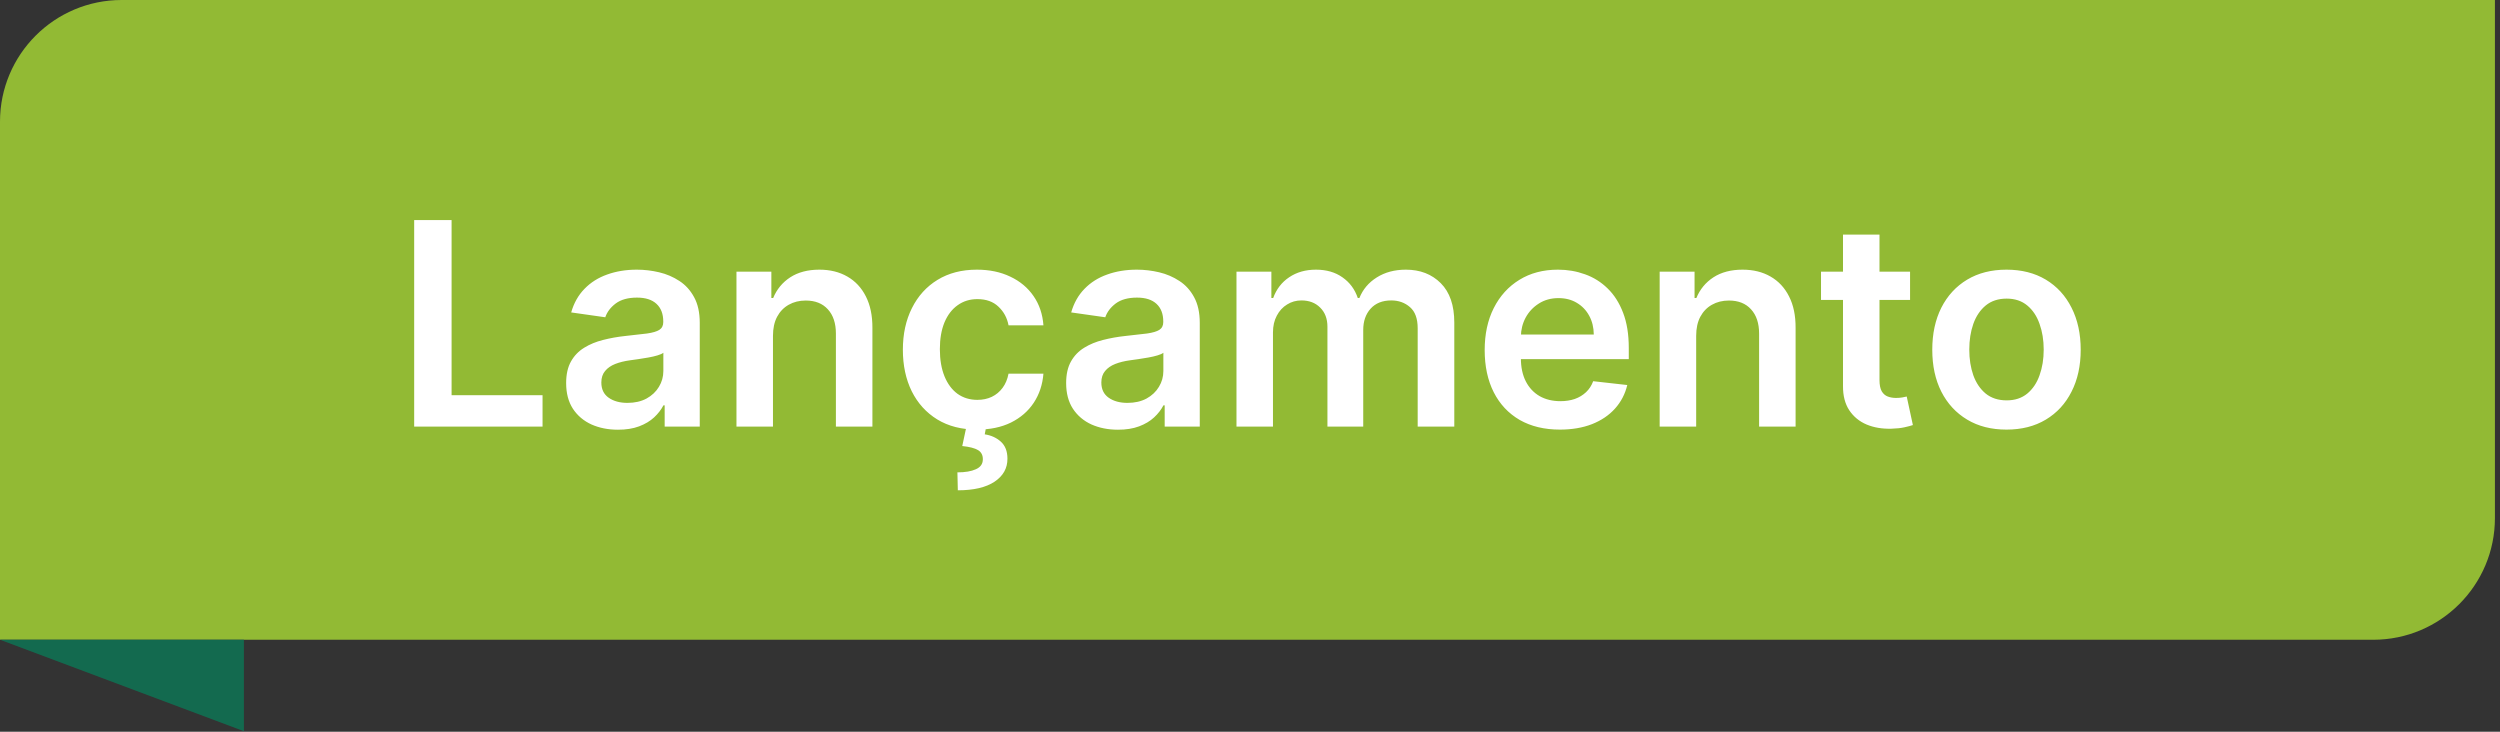 <svg xmlns="http://www.w3.org/2000/svg" width="164" height="48" viewBox="0 0 164 48" fill="none"><rect x="0" y="0" width="164" height="48" fill="#333333" stroke="none"/><path d="M0 7.984C0 3.574 3.574 0 7.984 0H163.667V33.984C163.667 38.393 160.092 41.968 155.683 41.968H0V7.984Z" fill="#92BA34"></path><path d="M27.17 27.984V14.435H29.624V25.926H35.591V27.984H27.17ZM40.539 28.189C39.895 28.189 39.316 28.074 38.8 27.845C38.288 27.611 37.882 27.267 37.582 26.813C37.287 26.358 37.139 25.798 37.139 25.132C37.139 24.559 37.245 24.085 37.457 23.71C37.668 23.335 37.957 23.035 38.323 22.811C38.689 22.585 39.102 22.416 39.56 22.301C40.023 22.182 40.502 22.096 40.996 22.043C41.591 21.981 42.074 21.926 42.444 21.878C42.815 21.825 43.084 21.745 43.252 21.64C43.424 21.529 43.51 21.36 43.51 21.13V21.09C43.51 20.592 43.362 20.206 43.066 19.933C42.771 19.659 42.345 19.523 41.79 19.523C41.203 19.523 40.738 19.651 40.394 19.906C40.054 20.162 39.825 20.464 39.706 20.813L37.47 20.495C37.646 19.878 37.937 19.362 38.343 18.947C38.749 18.528 39.245 18.215 39.831 18.008C40.418 17.796 41.066 17.69 41.776 17.69C42.266 17.69 42.753 17.747 43.238 17.862C43.724 17.977 44.167 18.166 44.568 18.431C44.969 18.691 45.291 19.046 45.534 19.496C45.781 19.946 45.904 20.508 45.904 21.183V27.984H43.602V26.588H43.523C43.377 26.87 43.172 27.135 42.908 27.382C42.647 27.624 42.319 27.82 41.922 27.97C41.529 28.116 41.069 28.189 40.539 28.189ZM41.161 26.429C41.642 26.429 42.059 26.334 42.411 26.145C42.764 25.951 43.035 25.695 43.225 25.377C43.419 25.06 43.516 24.713 43.516 24.339V23.141C43.441 23.203 43.313 23.26 43.133 23.313C42.956 23.366 42.758 23.413 42.537 23.452C42.317 23.492 42.098 23.527 41.882 23.558C41.666 23.589 41.479 23.615 41.32 23.637C40.963 23.686 40.643 23.765 40.361 23.875C40.078 23.986 39.856 24.14 39.693 24.339C39.529 24.533 39.448 24.784 39.448 25.093C39.448 25.534 39.609 25.867 39.931 26.092C40.253 26.317 40.663 26.429 41.161 26.429ZM50.707 22.03V27.984H48.312V17.823H50.601V19.549H50.72C50.954 18.98 51.327 18.528 51.838 18.193C52.354 17.858 52.992 17.69 53.75 17.69C54.451 17.69 55.062 17.84 55.583 18.14C56.107 18.44 56.513 18.874 56.8 19.443C57.091 20.012 57.234 20.702 57.23 21.514V27.984H54.835V21.884C54.835 21.205 54.659 20.674 54.306 20.29C53.957 19.906 53.474 19.715 52.857 19.715C52.438 19.715 52.065 19.807 51.739 19.992C51.417 20.173 51.163 20.436 50.978 20.78C50.797 21.124 50.707 21.54 50.707 22.03ZM64.097 28.182C63.082 28.182 62.211 27.959 61.483 27.514C60.76 27.069 60.202 26.453 59.81 25.668C59.422 24.879 59.228 23.97 59.228 22.943C59.228 21.911 59.426 21 59.823 20.211C60.22 19.417 60.78 18.799 61.503 18.358C62.231 17.913 63.091 17.69 64.083 17.69C64.908 17.69 65.638 17.842 66.273 18.147C66.912 18.447 67.422 18.872 67.801 19.423C68.18 19.97 68.396 20.61 68.449 21.342H66.16C66.068 20.852 65.847 20.444 65.499 20.118C65.155 19.787 64.694 19.622 64.116 19.622C63.627 19.622 63.197 19.754 62.826 20.019C62.456 20.279 62.167 20.654 61.96 21.143C61.757 21.633 61.655 22.22 61.655 22.903C61.655 23.596 61.757 24.191 61.96 24.689C62.163 25.183 62.447 25.565 62.813 25.834C63.184 26.098 63.618 26.231 64.116 26.231C64.469 26.231 64.784 26.164 65.062 26.032C65.345 25.895 65.581 25.699 65.77 25.443C65.96 25.188 66.09 24.877 66.16 24.511H68.449C68.392 25.23 68.18 25.867 67.814 26.422C67.448 26.974 66.95 27.406 66.319 27.719C65.689 28.028 64.948 28.182 64.097 28.182ZM63.408 27.931H64.705L64.599 28.493C65.014 28.555 65.364 28.713 65.651 28.969C65.942 29.23 66.088 29.602 66.088 30.087C66.092 30.714 65.812 31.216 65.248 31.596C64.683 31.975 63.878 32.164 62.833 32.164L62.806 30.987C63.314 30.987 63.717 30.919 64.017 30.782C64.317 30.65 64.469 30.438 64.474 30.147C64.482 29.865 64.376 29.657 64.156 29.525C63.94 29.397 63.596 29.309 63.124 29.26L63.408 27.931ZM73.34 28.189C72.696 28.189 72.116 28.074 71.6 27.845C71.088 27.611 70.683 27.267 70.383 26.813C70.087 26.358 69.939 25.798 69.939 25.132C69.939 24.559 70.045 24.085 70.257 23.71C70.469 23.335 70.757 23.035 71.124 22.811C71.49 22.585 71.902 22.416 72.361 22.301C72.824 22.182 73.302 22.096 73.796 22.043C74.392 21.981 74.874 21.926 75.245 21.878C75.615 21.825 75.884 21.745 76.052 21.64C76.224 21.529 76.31 21.36 76.31 21.13V21.09C76.31 20.592 76.162 20.206 75.867 19.933C75.571 19.659 75.146 19.523 74.59 19.523C74.004 19.523 73.538 19.651 73.194 19.906C72.855 20.162 72.625 20.464 72.506 20.813L70.27 20.495C70.447 19.878 70.738 19.362 71.143 18.947C71.549 18.528 72.045 18.215 72.632 18.008C73.218 17.796 73.867 17.69 74.577 17.69C75.066 17.69 75.554 17.747 76.039 17.862C76.524 17.977 76.967 18.166 77.368 18.431C77.77 18.691 78.092 19.046 78.334 19.496C78.581 19.946 78.705 20.508 78.705 21.183V27.984H76.403V26.588H76.323C76.178 26.87 75.973 27.135 75.708 27.382C75.448 27.624 75.119 27.82 74.722 27.97C74.33 28.116 73.869 28.189 73.34 28.189ZM73.962 26.429C74.442 26.429 74.859 26.334 75.212 26.145C75.565 25.951 75.836 25.695 76.025 25.377C76.22 25.06 76.317 24.713 76.317 24.339V23.141C76.242 23.203 76.114 23.26 75.933 23.313C75.757 23.366 75.558 23.413 75.338 23.452C75.117 23.492 74.899 23.527 74.683 23.558C74.466 23.589 74.279 23.615 74.12 23.637C73.763 23.686 73.443 23.765 73.161 23.875C72.879 23.986 72.656 24.14 72.493 24.339C72.33 24.533 72.248 24.784 72.248 25.093C72.248 25.534 72.409 25.867 72.731 26.092C73.053 26.317 73.463 26.429 73.962 26.429ZM81.113 27.984V17.823H83.402V19.549H83.521C83.732 18.967 84.083 18.513 84.573 18.186C85.062 17.856 85.646 17.69 86.326 17.69C87.014 17.69 87.594 17.858 88.065 18.193C88.542 18.524 88.877 18.976 89.071 19.549H89.177C89.402 18.985 89.781 18.535 90.315 18.2C90.853 17.86 91.49 17.69 92.226 17.69C93.161 17.69 93.924 17.986 94.515 18.577C95.106 19.168 95.402 20.03 95.402 21.163V27.984H93V21.534C93 20.903 92.833 20.442 92.498 20.151C92.162 19.856 91.752 19.708 91.267 19.708C90.689 19.708 90.237 19.889 89.911 20.25C89.589 20.608 89.428 21.073 89.428 21.646V27.984H87.08V21.434C87.08 20.91 86.921 20.491 86.603 20.178C86.29 19.864 85.88 19.708 85.373 19.708C85.029 19.708 84.716 19.796 84.434 19.973C84.151 20.145 83.926 20.389 83.759 20.707C83.591 21.02 83.507 21.386 83.507 21.805V27.984H81.113ZM102.33 28.182C101.311 28.182 100.431 27.97 99.69 27.547C98.954 27.119 98.387 26.515 97.99 25.734C97.593 24.949 97.395 24.026 97.395 22.963C97.395 21.917 97.593 21 97.99 20.211C98.391 19.417 98.951 18.799 99.67 18.358C100.389 17.913 101.234 17.69 102.204 17.69C102.83 17.69 103.421 17.792 103.977 17.994C104.537 18.193 105.031 18.502 105.459 18.921C105.891 19.34 106.231 19.873 106.477 20.522C106.724 21.166 106.848 21.933 106.848 22.824V23.558H98.519V21.944H104.552C104.548 21.485 104.449 21.077 104.255 20.72C104.061 20.358 103.789 20.074 103.441 19.867C103.097 19.659 102.696 19.556 102.237 19.556C101.748 19.556 101.318 19.675 100.947 19.913C100.577 20.147 100.288 20.455 100.08 20.839C99.878 21.218 99.774 21.635 99.77 22.089V23.498C99.77 24.089 99.878 24.597 100.094 25.02C100.31 25.439 100.612 25.761 101 25.986C101.388 26.206 101.842 26.317 102.363 26.317C102.711 26.317 103.026 26.268 103.309 26.171C103.591 26.07 103.836 25.922 104.043 25.728C104.25 25.534 104.407 25.293 104.513 25.007L106.749 25.258C106.608 25.849 106.339 26.365 105.942 26.806C105.549 27.243 105.046 27.582 104.433 27.825C103.82 28.063 103.119 28.182 102.33 28.182ZM111.269 22.03V27.984H108.874V17.823H111.163V19.549H111.282C111.516 18.98 111.888 18.528 112.4 18.193C112.916 17.858 113.553 17.69 114.312 17.69C115.013 17.69 115.624 17.84 116.144 18.14C116.669 18.44 117.075 18.874 117.361 19.443C117.652 20.012 117.796 20.702 117.791 21.514V27.984H115.397V21.884C115.397 21.205 115.22 20.674 114.867 20.29C114.519 19.906 114.036 19.715 113.419 19.715C113 19.715 112.627 19.807 112.301 19.992C111.979 20.173 111.725 20.436 111.54 20.78C111.359 21.124 111.269 21.54 111.269 22.03ZM125.3 17.823V19.675H119.458V17.823H125.3ZM120.901 15.388H123.295V24.927C123.295 25.249 123.344 25.496 123.441 25.668C123.542 25.836 123.675 25.951 123.838 26.012C124.001 26.074 124.182 26.105 124.38 26.105C124.53 26.105 124.667 26.094 124.79 26.072C124.918 26.05 125.015 26.03 125.081 26.012L125.485 27.884C125.357 27.928 125.174 27.977 124.936 28.03C124.702 28.083 124.415 28.114 124.076 28.123C123.476 28.14 122.936 28.05 122.455 27.851C121.974 27.648 121.593 27.335 121.311 26.912C121.033 26.489 120.896 25.959 120.901 25.324V15.388ZM131.626 28.182C130.633 28.182 129.773 27.964 129.046 27.527C128.318 27.091 127.753 26.48 127.352 25.695C126.955 24.91 126.757 23.992 126.757 22.943C126.757 21.893 126.955 20.974 127.352 20.184C127.753 19.395 128.318 18.782 129.046 18.345C129.773 17.909 130.633 17.69 131.626 17.69C132.618 17.69 133.478 17.909 134.206 18.345C134.933 18.782 135.496 19.395 135.892 20.184C136.294 20.974 136.494 21.893 136.494 22.943C136.494 23.992 136.294 24.91 135.892 25.695C135.496 26.48 134.933 27.091 134.206 27.527C133.478 27.964 132.618 28.182 131.626 28.182ZM131.639 26.264C132.177 26.264 132.627 26.116 132.988 25.82C133.35 25.52 133.619 25.119 133.795 24.616C133.976 24.114 134.067 23.554 134.067 22.936C134.067 22.314 133.976 21.752 133.795 21.249C133.619 20.742 133.35 20.338 132.988 20.039C132.627 19.739 132.177 19.589 131.639 19.589C131.088 19.589 130.629 19.739 130.263 20.039C129.901 20.338 129.63 20.742 129.449 21.249C129.273 21.752 129.185 22.314 129.185 22.936C129.185 23.554 129.273 24.114 129.449 24.616C129.63 25.119 129.901 25.52 130.263 25.82C130.629 26.116 131.088 26.264 131.639 26.264Z" fill="white"></path><path d="M16 47.968L0 41.968H16V47.968Z" fill="#136A4F"></path></svg>